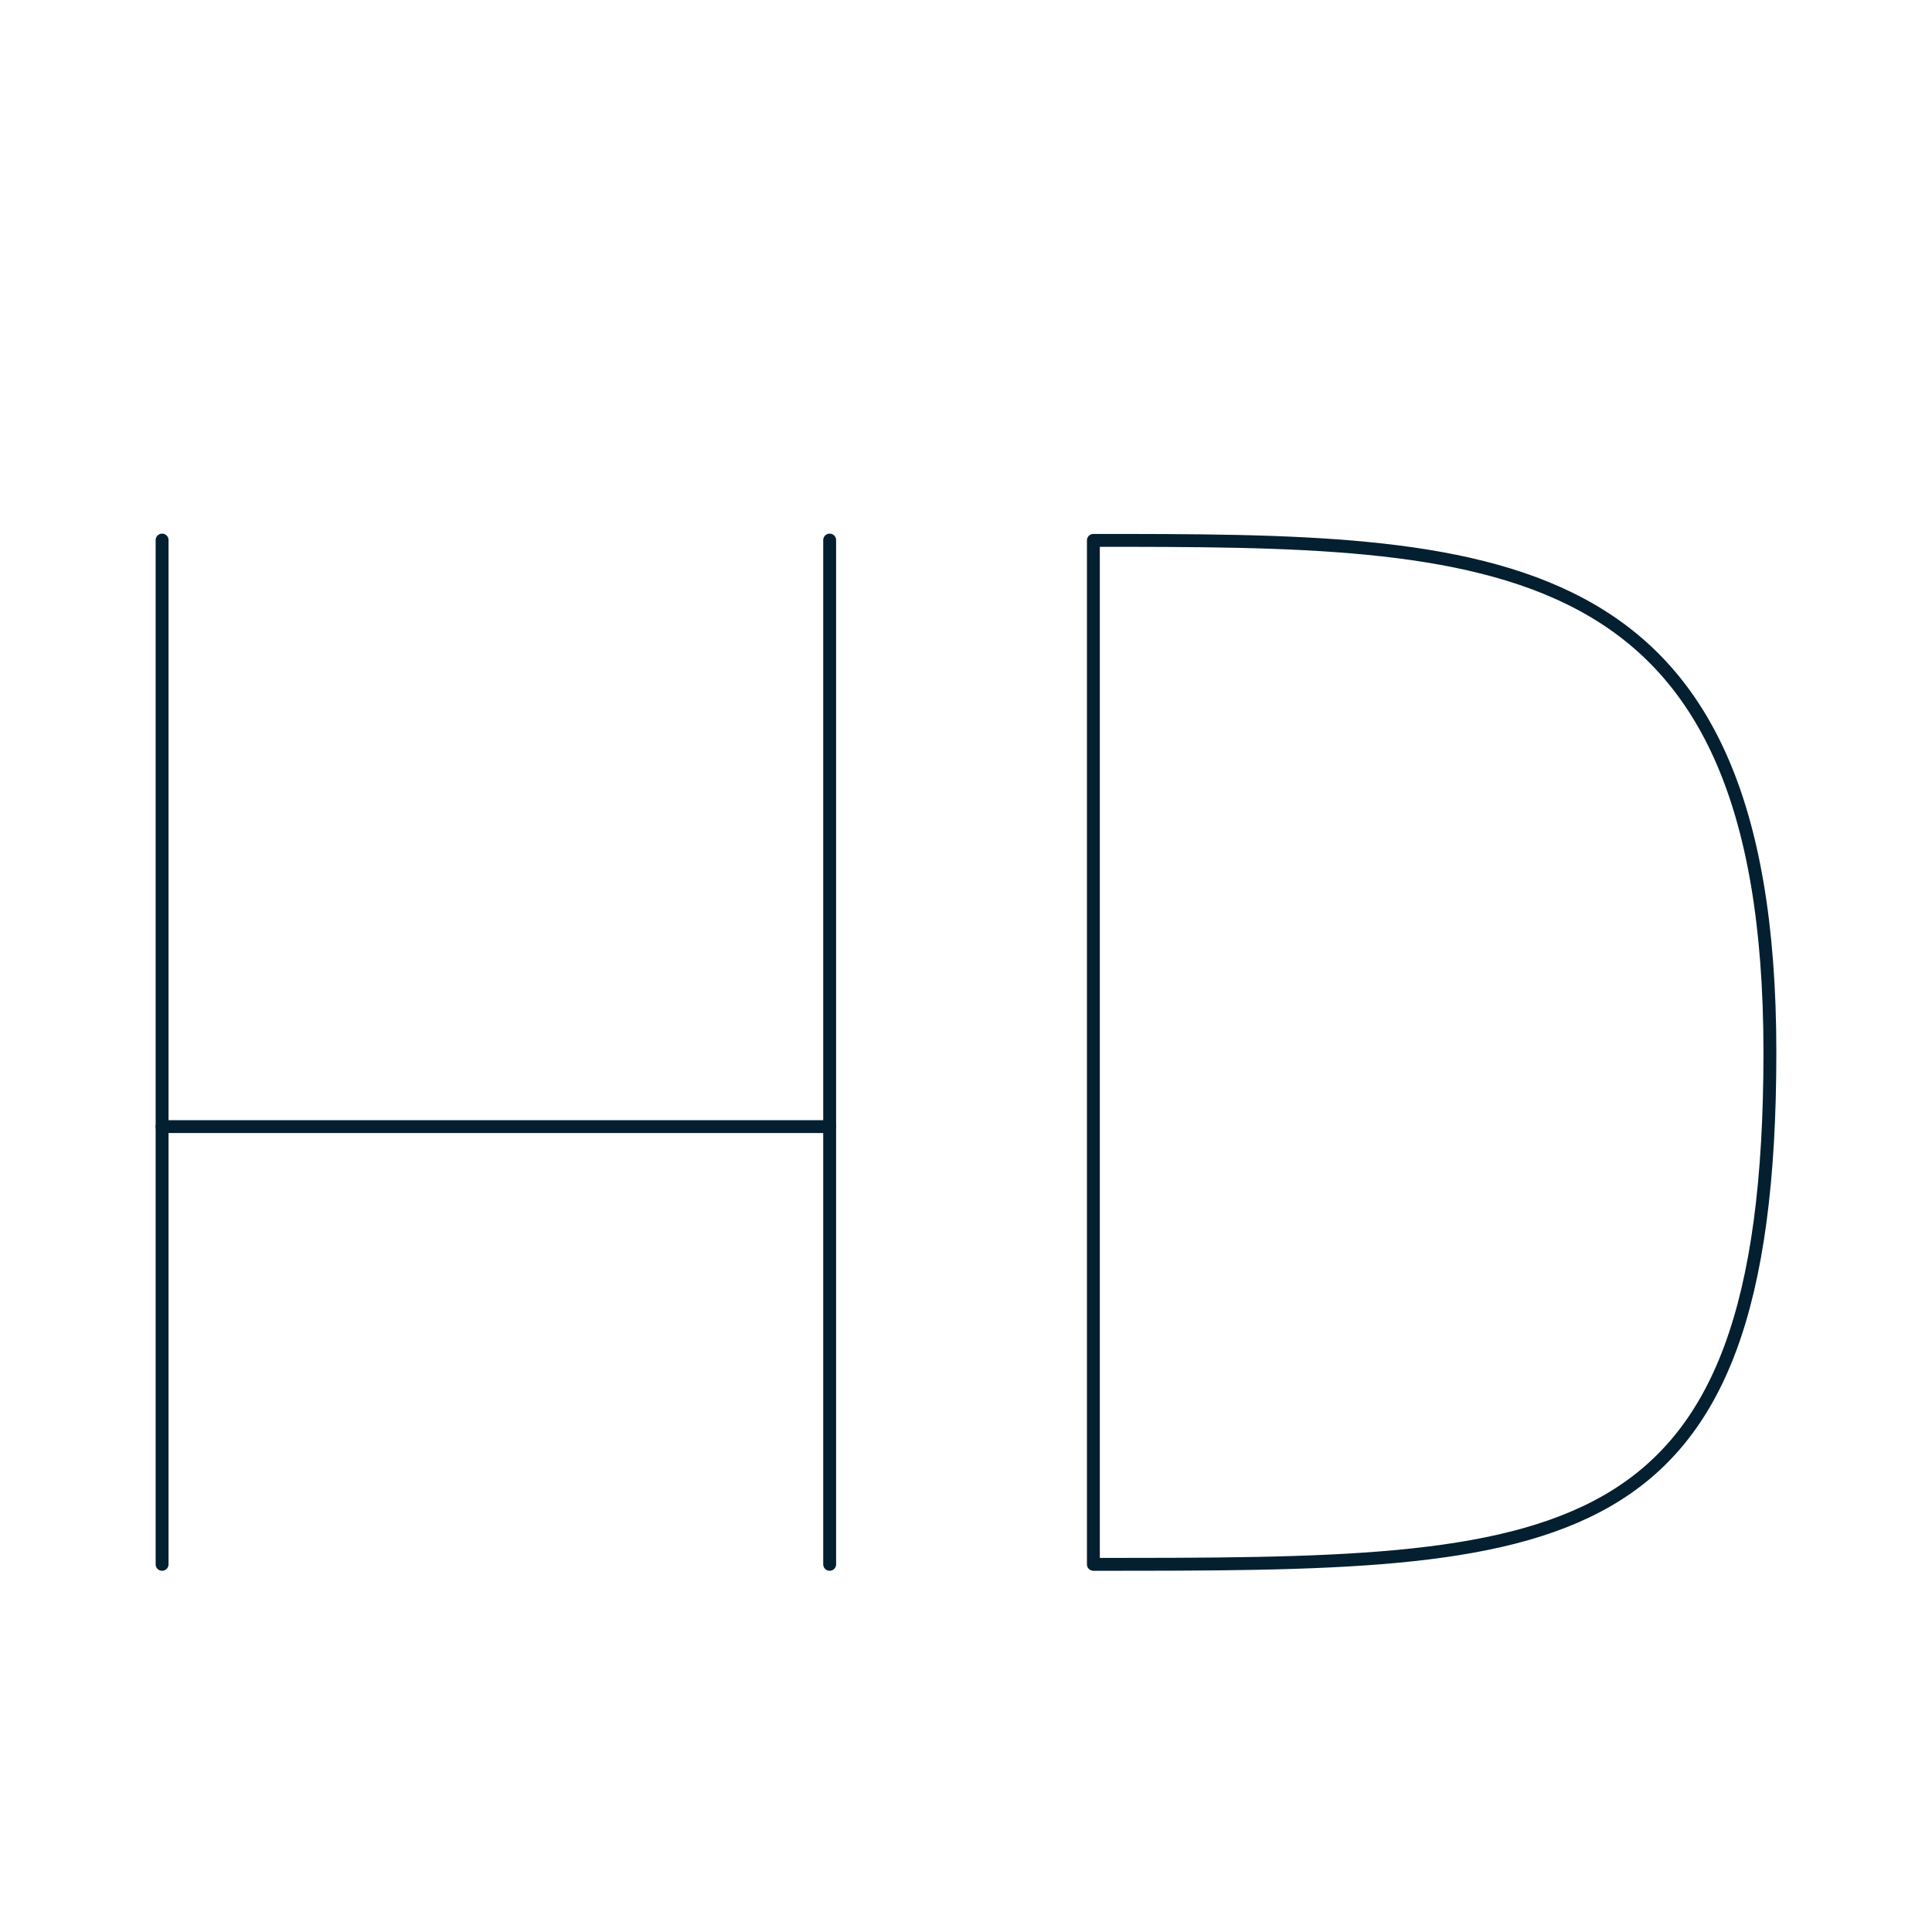<?xml version="1.0" encoding="UTF-8" standalone="no"?>
<svg
   id="Symboler"
   viewBox="0 0 300 300"
   version="1.1"
   sodipodi:docname="securitas-hemlarm-symbol-video-hd.svg"
   inkscape:version="1.1.1 (3bf5ae0d25, 2021-09-20)"
   xmlns:inkscape="http://www.inkscape.org/namespaces/inkscape"
   xmlns:sodipodi="http://sodipodi.sourceforge.net/DTD/sodipodi-0.dtd"
   xmlns="http://www.w3.org/2000/svg"
   xmlns:svg="http://www.w3.org/2000/svg"
   xmlns:rdf="http://www.w3.org/1999/02/22-rdf-syntax-ns#"
   xmlns:cc="http://creativecommons.org/ns#"
   xmlns:dc="http://purl.org/dc/elements/1.1/">
  <sodipodi:namedview
     id="namedview1849"
     pagecolor="#ffffff"
     bordercolor="#666666"
     borderopacity="1.0"
     inkscape:pageshadow="2"
     inkscape:pageopacity="0.0"
     inkscape:pagecheckerboard="0"
     showgrid="false"
     inkscape:zoom="2.7066667"
     inkscape:cx="150.18473"
     inkscape:cy="150.18473"
     inkscape:window-width="1920"
     inkscape:window-height="1001"
     inkscape:window-x="-9"
     inkscape:window-y="-9"
     inkscape:window-maximized="1"
     inkscape:current-layer="Symboler" />
  <defs
     id="defs1836">
    <style
       id="style1834">.cls-1{fill:none;stroke:#2dabe2;stroke-linecap:round;stroke-linejoin:round;stroke-width:2px;}</style>
  </defs>
  <title
     id="title1838">securitas-hemlarm-symbol-video HD</title>
  <line
     class="cls-1"
     x1="128.83"
     y1="174.94"
     x2="25.17"
     y2="174.94"
     id="line1840"
     style="stroke:#031f30;stroke-opacity:1" />
  <line
     class="cls-1"
     x1="25.17"
     y1="83.86"
     x2="25.17"
     y2="242.91"
     id="line1842"
     style="stroke:#031f30;stroke-opacity:1" />
  <line
     class="cls-1"
     x1="128.83"
     y1="83.86"
     x2="128.83"
     y2="242.91"
     id="line1844"
     style="stroke:#031f30;stroke-opacity:1" />
  <path
     class="cls-1"
     d="M169.78,242.91v-159c61.93,0,105.05,0,105.05,79.52S242.68,242.91,169.78,242.91Z"
     id="path1846"
     style="stroke:#031f30;stroke-opacity:1" />
</svg>
